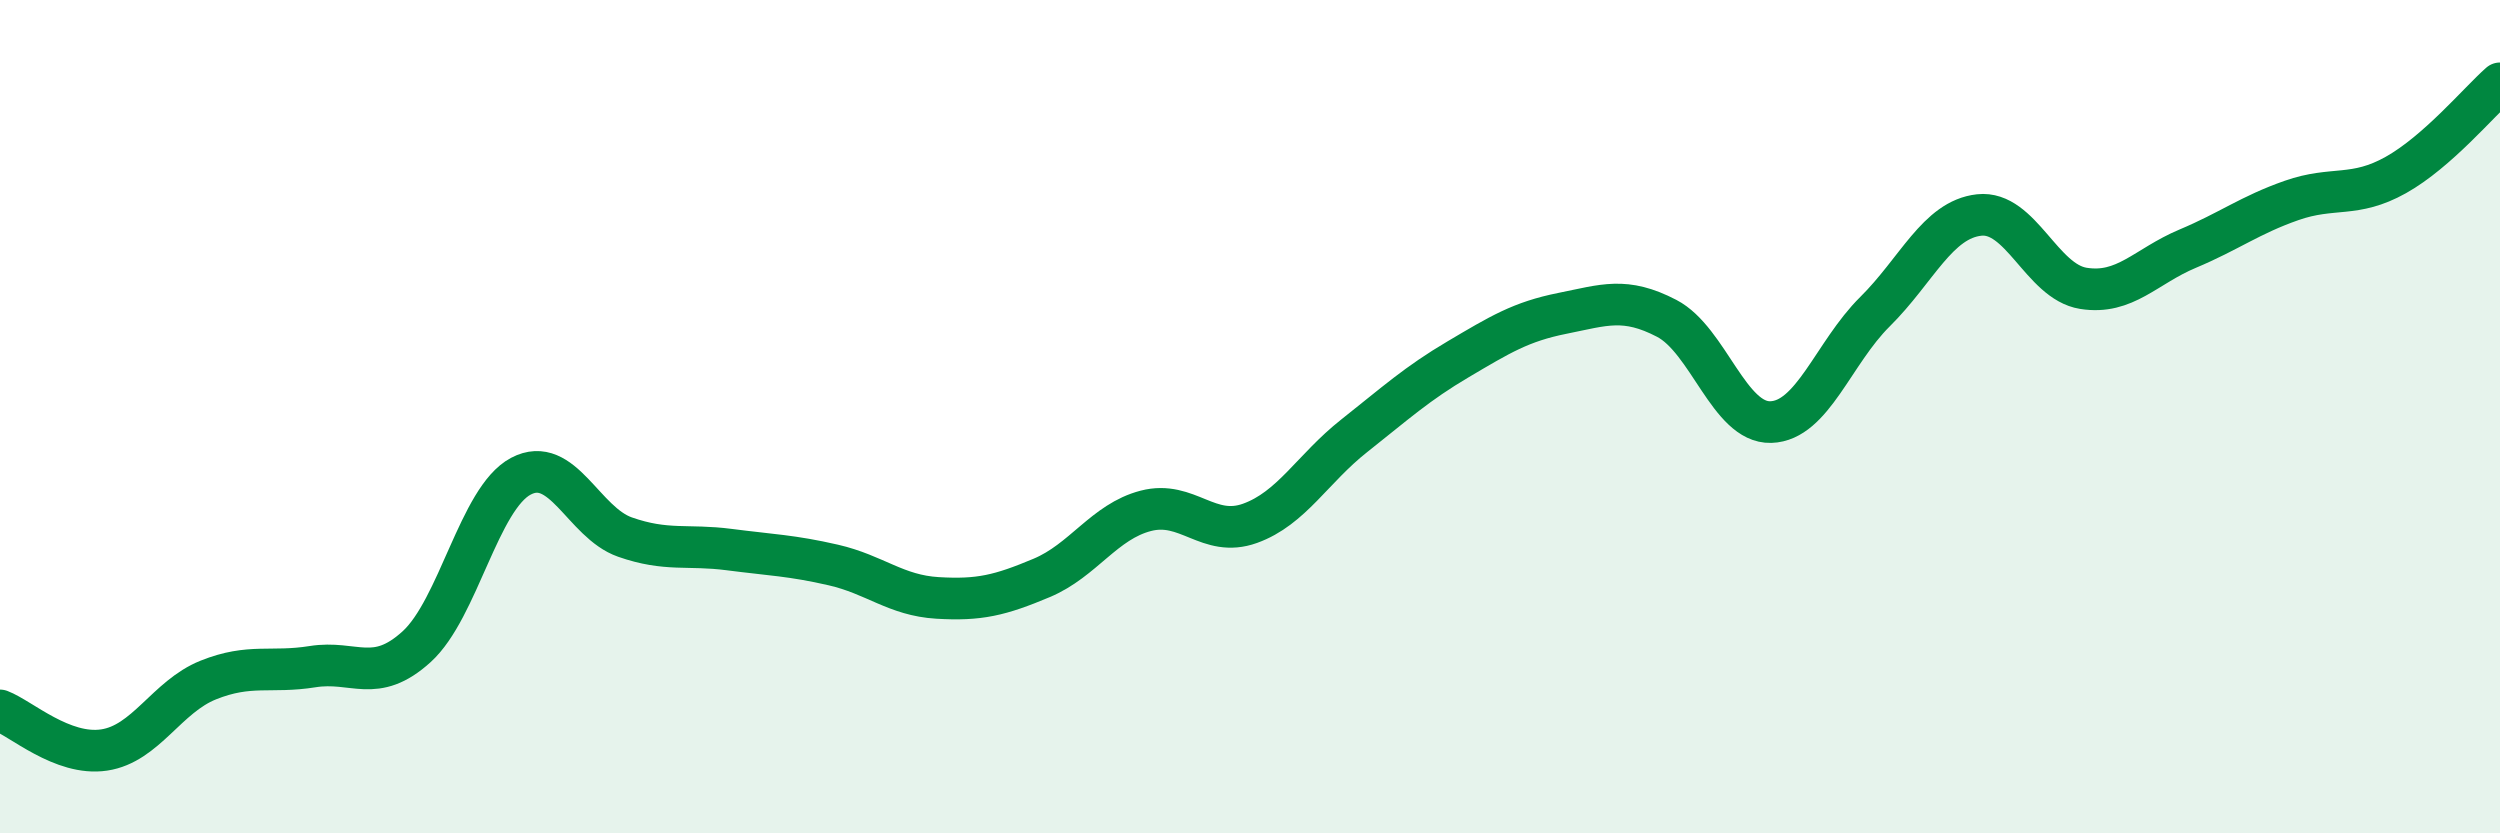 
    <svg width="60" height="20" viewBox="0 0 60 20" xmlns="http://www.w3.org/2000/svg">
      <path
        d="M 0,17.05 C 0.5,17.24 1.5,18.15 2.5,18 C 3.5,17.85 4,16.72 5,16.32 C 6,15.92 6.5,16.16 7.5,16 C 8.5,15.84 9,16.43 10,15.52 C 11,14.61 11.5,11.96 12.5,11.43 C 13.5,10.9 14,12.54 15,12.89 C 16,13.24 16.5,13.06 17.5,13.19 C 18.5,13.32 19,13.33 20,13.56 C 21,13.79 21.5,14.29 22.5,14.35 C 23.5,14.41 24,14.29 25,13.87 C 26,13.45 26.5,12.52 27.5,12.26 C 28.5,12 29,12.92 30,12.56 C 31,12.2 31.5,11.25 32.5,10.46 C 33.5,9.67 34,9.21 35,8.62 C 36,8.03 36.5,7.72 37.5,7.52 C 38.5,7.32 39,7.12 40,7.64 C 41,8.16 41.5,10.16 42.5,10.13 C 43.5,10.1 44,8.47 45,7.48 C 46,6.49 46.5,5.27 47.5,5.16 C 48.5,5.05 49,6.76 50,6.92 C 51,7.08 51.5,6.39 52.5,5.97 C 53.5,5.55 54,5.16 55,4.81 C 56,4.46 56.5,4.76 57.5,4.2 C 58.5,3.64 59.5,2.44 60,2L60 20L0 20Z"
        fill="#008740"
        opacity="0.1"
        stroke-linecap="round"
        stroke-linejoin="round"
      />
      <path
        d="M 0,17.05 C 0.5,17.24 1.5,18.15 2.5,18 C 3.5,17.85 4,16.72 5,16.32 C 6,15.92 6.5,16.16 7.5,16 C 8.5,15.84 9,16.43 10,15.52 C 11,14.61 11.5,11.96 12.5,11.43 C 13.5,10.9 14,12.54 15,12.89 C 16,13.24 16.5,13.06 17.5,13.19 C 18.5,13.32 19,13.33 20,13.56 C 21,13.79 21.5,14.29 22.5,14.35 C 23.5,14.41 24,14.29 25,13.87 C 26,13.45 26.5,12.52 27.5,12.26 C 28.5,12 29,12.92 30,12.56 C 31,12.2 31.5,11.25 32.5,10.46 C 33.5,9.67 34,9.21 35,8.62 C 36,8.03 36.5,7.72 37.5,7.52 C 38.5,7.32 39,7.12 40,7.64 C 41,8.16 41.5,10.16 42.5,10.13 C 43.5,10.1 44,8.47 45,7.48 C 46,6.49 46.5,5.27 47.5,5.16 C 48.5,5.05 49,6.76 50,6.92 C 51,7.08 51.5,6.39 52.5,5.97 C 53.5,5.55 54,5.16 55,4.81 C 56,4.46 56.5,4.76 57.5,4.2 C 58.5,3.64 59.5,2.44 60,2"
        stroke="#008740"
        stroke-width="1"
        fill="none"
        stroke-linecap="round"
        stroke-linejoin="round"
      />
    </svg>
  